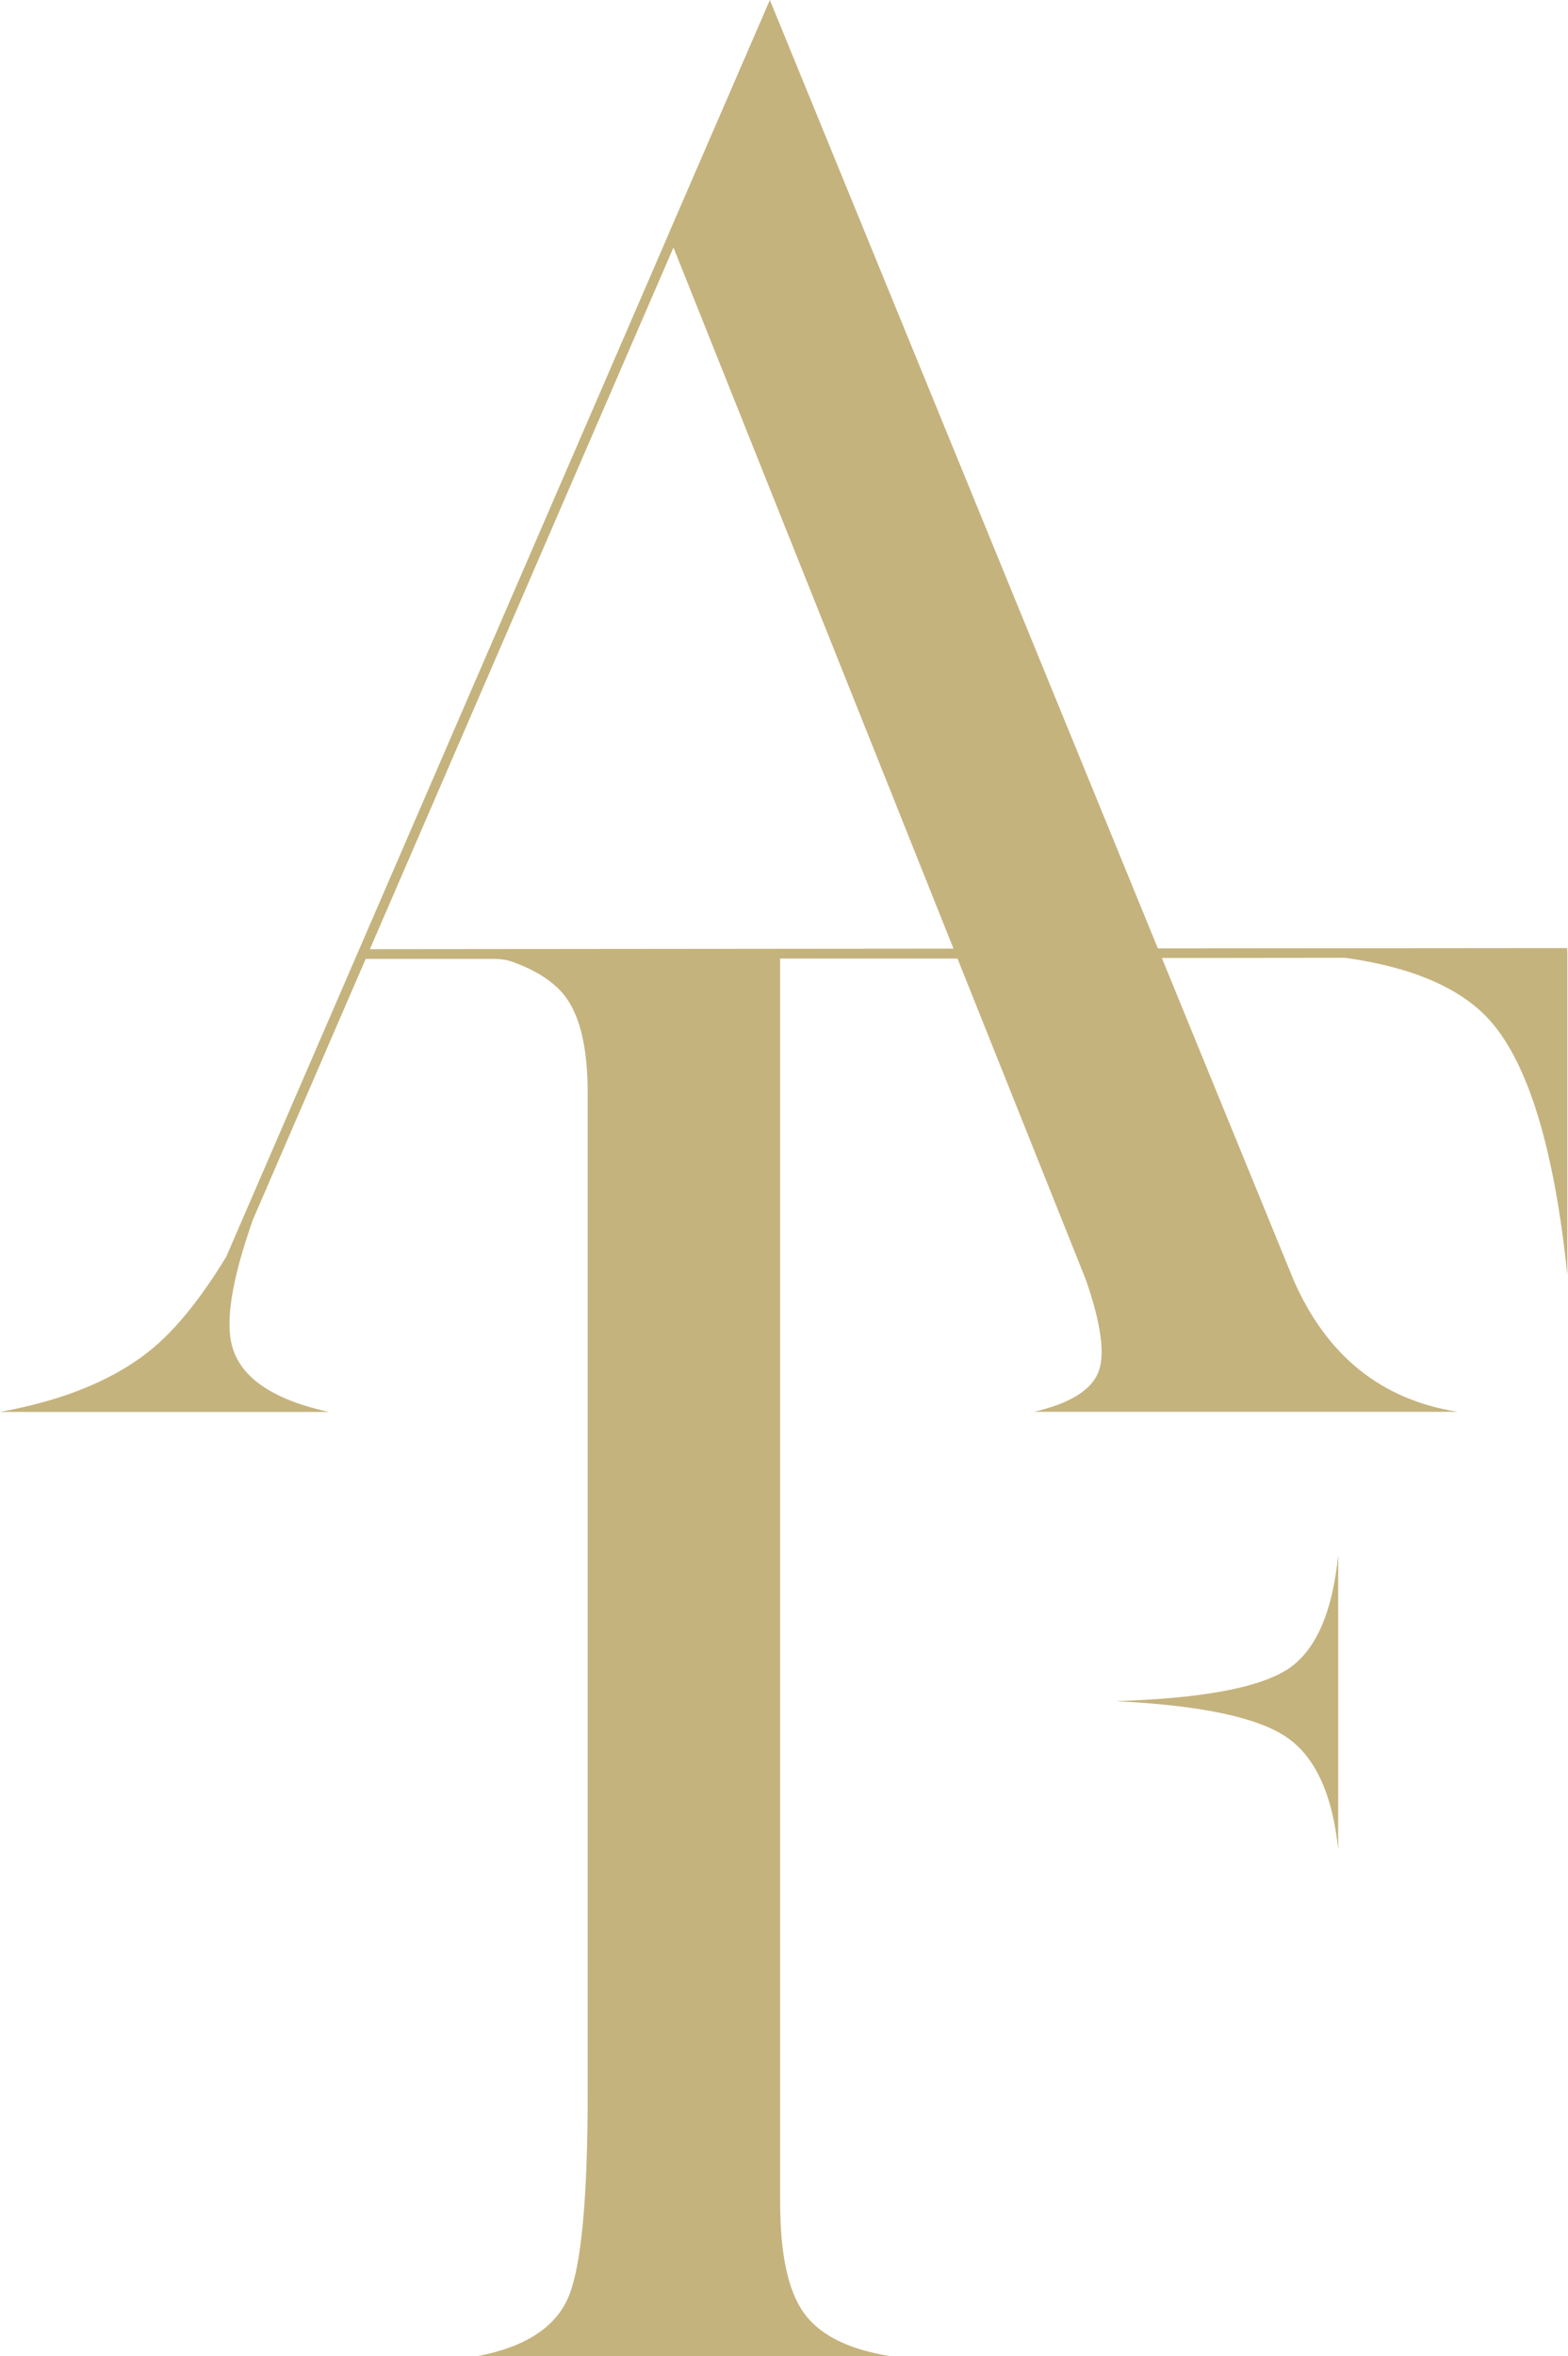 <svg width="293" height="440" viewBox="0 0 293 440" fill="none" xmlns="http://www.w3.org/2000/svg">
<path d="M240.353 311.874C234.951 315.246 224.322 317.187 208.424 317.678C224.035 318.434 234.62 320.62 240.155 324.237C245.667 327.854 248.975 334.904 250.055 345.407V290.356C248.975 301.35 245.733 308.523 240.353 311.894" fill="#C5B37E"/>
<path d="M69.129 177.23L125.843 46.223L178.17 177.148L69.129 177.251V177.23ZM292.856 177.843V177.046L216.362 177.108L143.859 0L124.873 43.812V43.853L42.271 234.693C37.729 242.151 33.252 247.75 28.886 251.49C22.007 257.355 12.393 261.421 0 263.669H61.433C51.202 261.421 45.204 257.436 43.462 251.694C42.007 246.953 43.308 238.943 47.277 227.724L68.335 179.069H92.348C93.473 179.069 94.598 179.212 95.656 179.58C99.846 181.072 103.043 183.034 105.16 185.506C108.247 189.123 109.813 195.315 109.813 204.04V390.936C109.813 410.165 108.666 422.712 106.373 428.577C104.079 434.442 98.346 438.263 89.195 440H166.395C158.589 438.753 153.186 436.077 150.232 431.949C147.255 427.841 145.777 420.914 145.777 411.167V179.008H178.92L202.889 238.943C205.843 247.423 206.593 253.309 205.116 256.537C203.638 259.786 199.669 262.157 193.186 263.649H272.392C258.104 261.401 247.872 253.166 241.676 238.923L217.111 178.906L251.4 178.865C264.123 180.663 273.142 184.607 278.523 190.697C285.645 198.809 290.43 214.605 292.878 238.085V177.782H292.856V177.843Z" fill="#C5B37E"/>
</svg>
